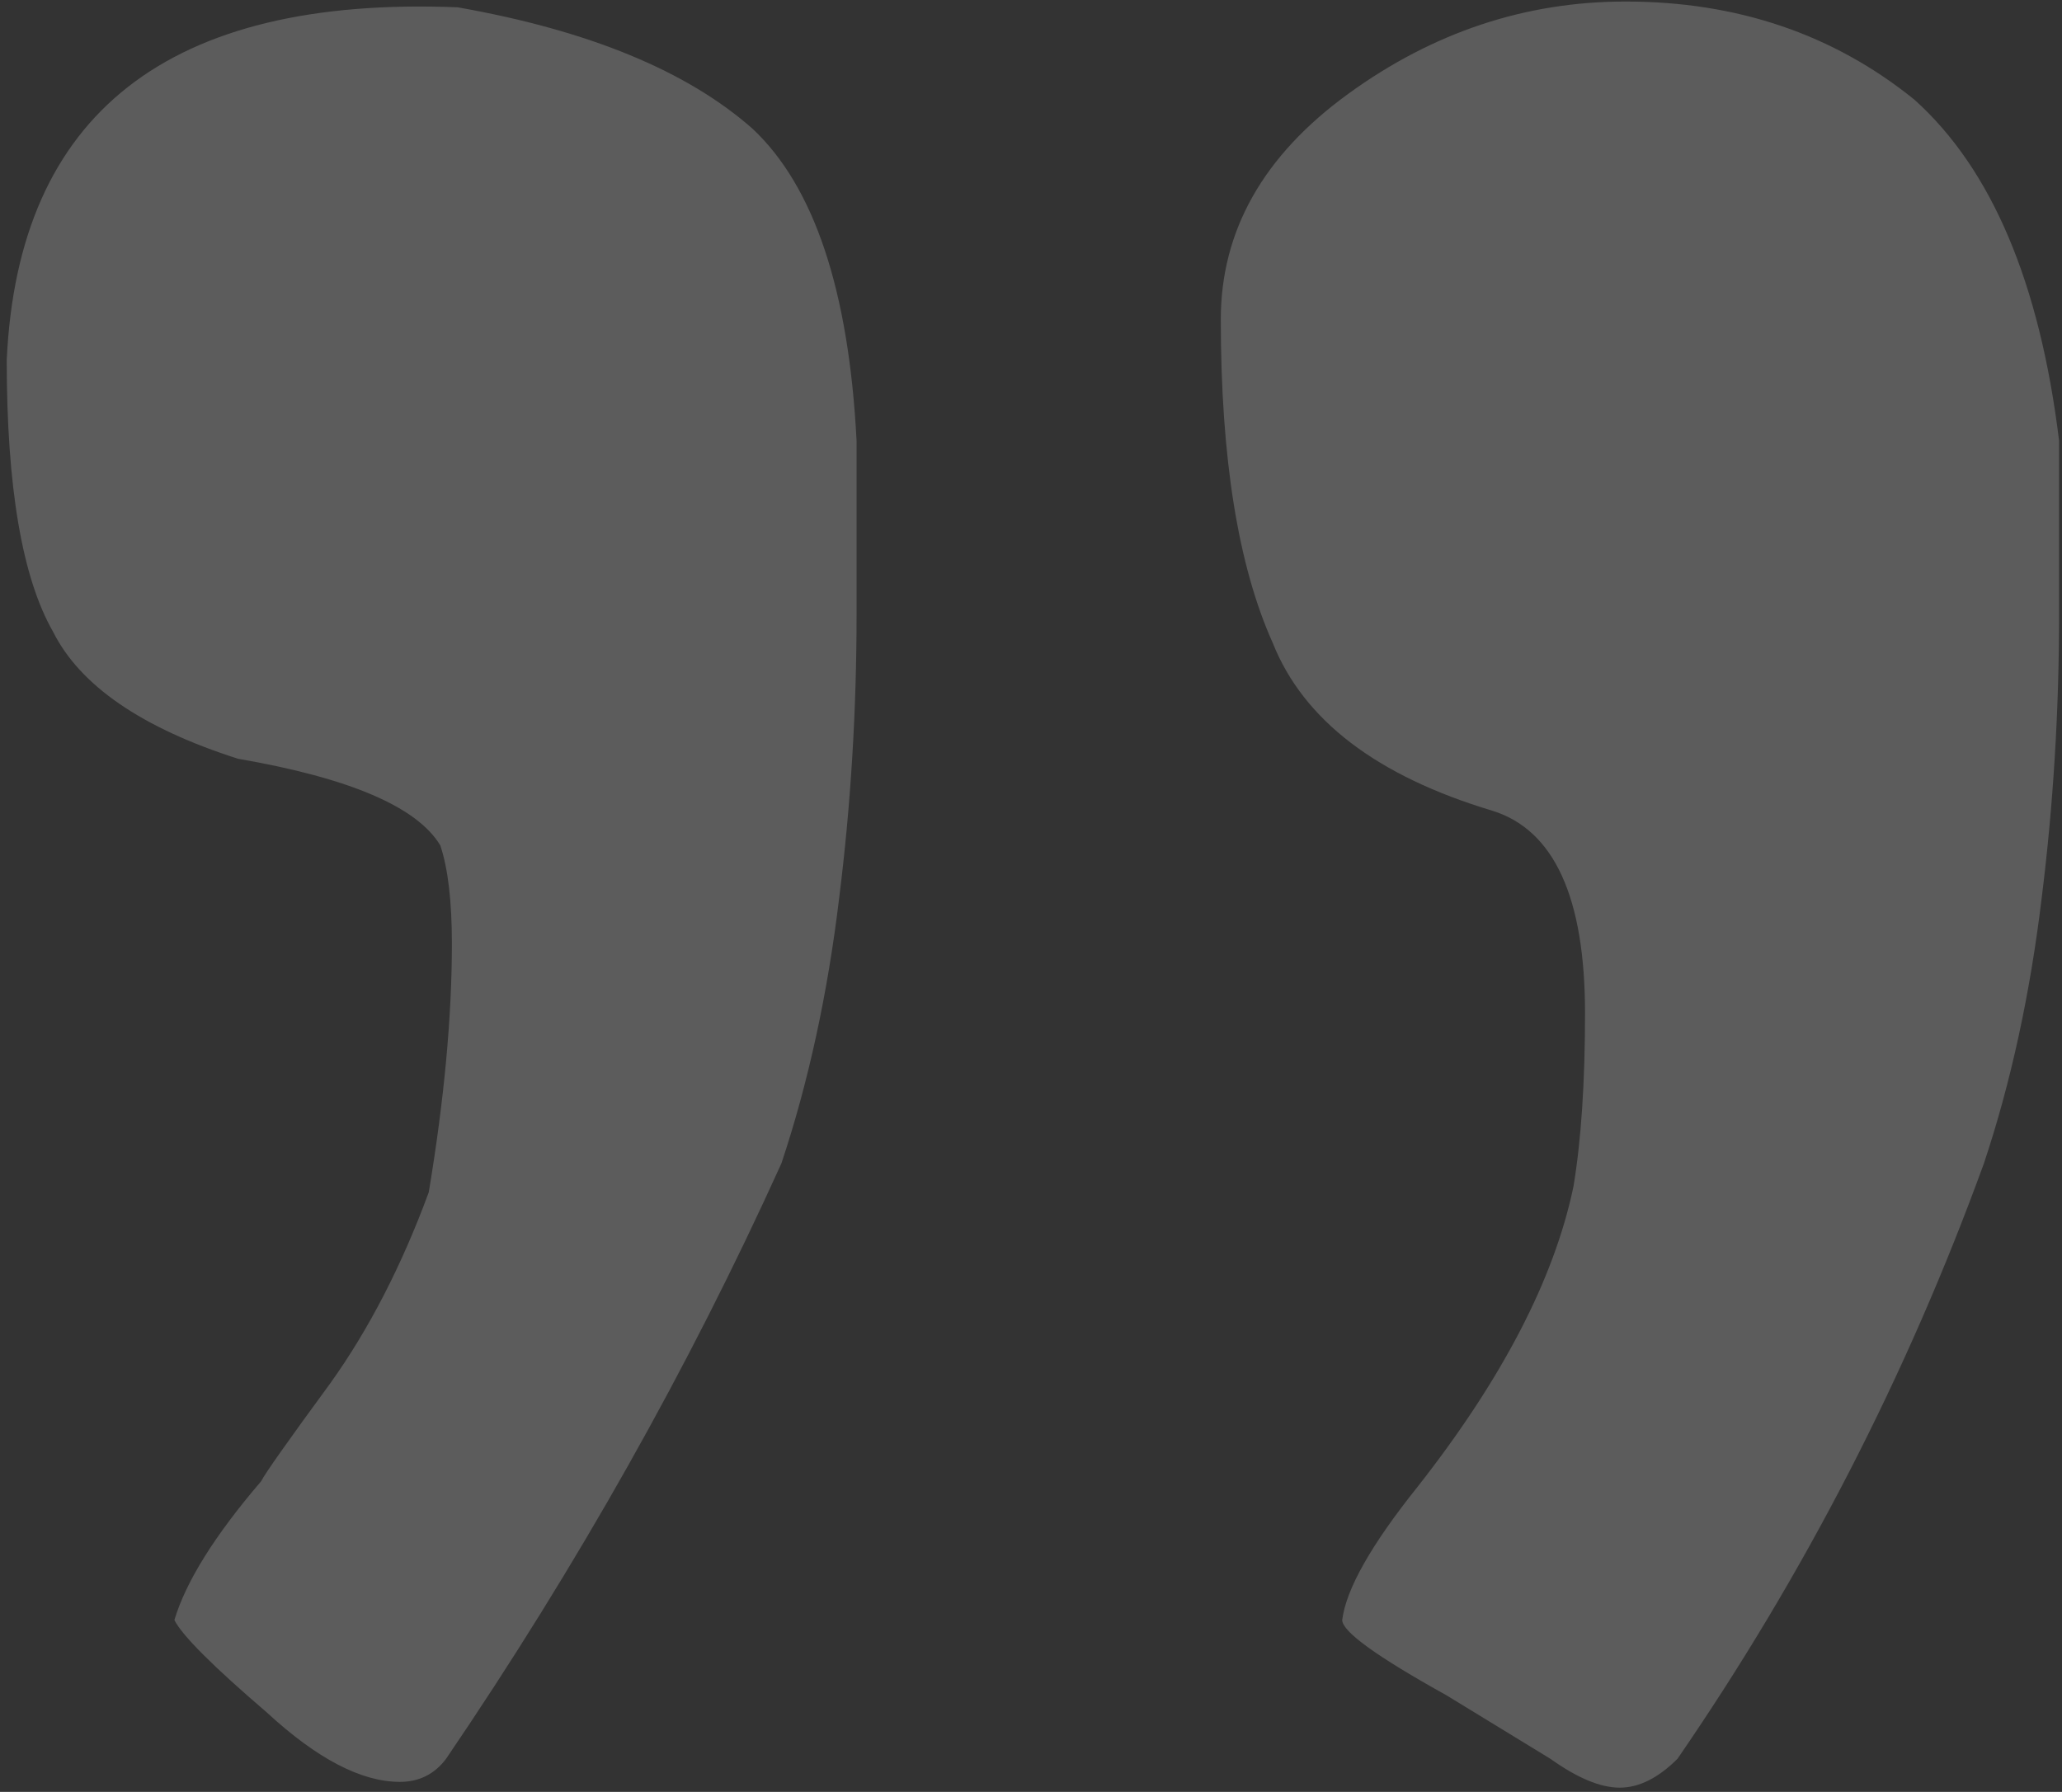 <?xml version="1.0" encoding="UTF-8"?> <svg xmlns="http://www.w3.org/2000/svg" width="107" height="93" viewBox="0 0 107 93" fill="none"><rect x="0" y="0" width="107" height="93" fill="#333333" stroke="none"/> <path d="M12.349 39.379C7.349 37.779 4.149 35.579 2.749 32.779C1.149 29.979 0.349 25.279 0.349 18.679C0.949 5.879 8.749 -0.221 23.749 0.379C30.549 1.579 35.649 3.679 39.049 6.679C42.249 9.679 44.049 15.079 44.449 22.879C44.449 23.879 44.449 26.879 44.449 31.879C44.449 36.879 44.149 41.779 43.549 46.579C42.949 51.579 41.949 56.179 40.549 60.379C35.749 70.979 29.949 81.279 23.149 91.279C22.549 92.079 21.749 92.479 20.749 92.479C18.749 92.479 16.449 91.279 13.849 88.879C11.049 86.479 9.449 84.879 9.049 84.079C9.649 82.079 11.149 79.679 13.549 76.879C13.749 76.479 14.949 74.779 17.149 71.779C19.149 68.979 20.849 65.679 22.249 61.879C23.049 57.079 23.449 52.779 23.449 48.979C23.449 46.779 23.249 45.079 22.849 43.879C21.649 41.879 18.149 40.379 12.349 39.379ZM77.449 42.079C71.449 40.279 67.649 37.379 66.049 33.379C64.249 29.379 63.349 23.779 63.349 16.579C63.349 11.979 65.549 8.079 69.949 4.879C74.349 1.679 79.149 0.079 84.349 0.079C90.149 0.079 95.149 1.779 99.349 5.179C103.349 8.779 105.849 14.679 106.849 22.879C106.849 23.879 106.849 26.879 106.849 31.879C106.849 36.879 106.549 41.779 105.949 46.579C105.349 51.579 104.349 56.179 102.949 60.379C98.949 71.379 93.649 81.679 87.049 91.279C86.049 92.279 85.049 92.779 84.049 92.779C83.049 92.779 81.849 92.279 80.449 91.279L75.049 87.979C71.449 85.979 69.649 84.679 69.649 84.079C69.849 82.479 71.149 80.179 73.549 77.179C77.949 71.579 80.649 66.379 81.649 61.579C82.049 59.179 82.249 56.179 82.249 52.579C82.249 46.579 80.649 43.079 77.449 42.079Z" fill="white" fill-opacity="0.2"></path> </svg> 